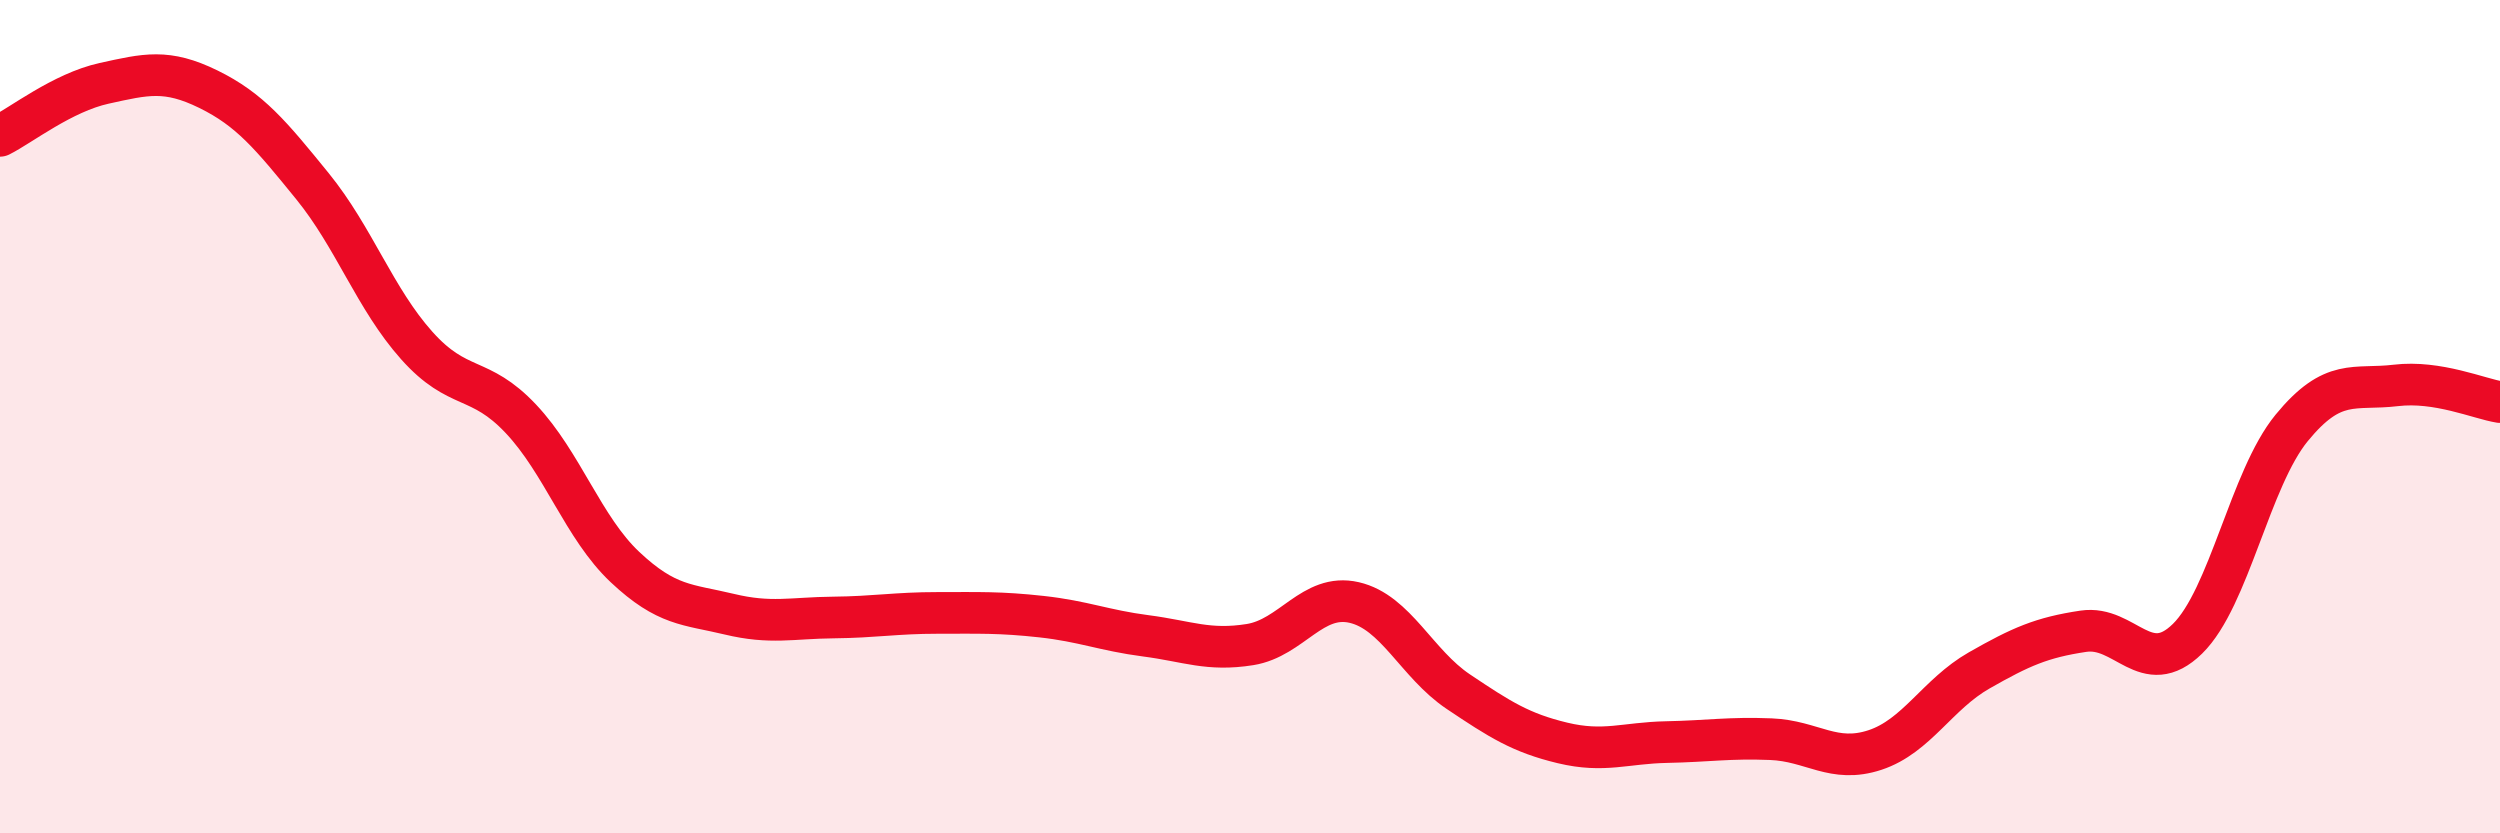 
    <svg width="60" height="20" viewBox="0 0 60 20" xmlns="http://www.w3.org/2000/svg">
      <path
        d="M 0,3.26 C 0.5,3.01 1.5,2.22 2.5,2 C 3.5,1.78 4,1.65 5,2.14 C 6,2.63 6.5,3.24 7.5,4.47 C 8.5,5.7 9,7.17 10,8.29 C 11,9.41 11.5,8.99 12.5,10.05 C 13.5,11.11 14,12.67 15,13.61 C 16,14.55 16.5,14.5 17.5,14.74 C 18.5,14.98 19,14.83 20,14.82 C 21,14.81 21.5,14.71 22.5,14.71 C 23.5,14.71 24,14.69 25,14.8 C 26,14.91 26.5,15.13 27.5,15.26 C 28.5,15.39 29,15.63 30,15.47 C 31,15.31 31.5,14.23 32.5,14.46 C 33.5,14.69 34,15.93 35,16.6 C 36,17.27 36.5,17.59 37.5,17.83 C 38.5,18.07 39,17.83 40,17.81 C 41,17.79 41.5,17.7 42.5,17.74 C 43.5,17.78 44,18.33 45,18 C 46,17.67 46.5,16.66 47.5,16.09 C 48.5,15.52 49,15.3 50,15.15 C 51,15 51.5,16.31 52.5,15.33 C 53.5,14.35 54,11.49 55,10.27 C 56,9.05 56.5,9.37 57.5,9.25 C 58.5,9.13 59.5,9.57 60,9.65L60 20L0 20Z"
        fill="#EB0A25"
        opacity="0.1"
        stroke-linecap="round"
        stroke-linejoin="round"
      />
      <path
        d="M 0,3.26 C 0.5,3.01 1.5,2.22 2.5,2 C 3.5,1.78 4,1.65 5,2.14 C 6,2.63 6.5,3.24 7.5,4.47 C 8.5,5.7 9,7.17 10,8.29 C 11,9.41 11.5,8.99 12.5,10.05 C 13.5,11.11 14,12.67 15,13.61 C 16,14.55 16.5,14.5 17.5,14.74 C 18.5,14.98 19,14.83 20,14.82 C 21,14.81 21.5,14.71 22.5,14.71 C 23.5,14.71 24,14.69 25,14.8 C 26,14.91 26.5,15.13 27.5,15.26 C 28.5,15.39 29,15.63 30,15.47 C 31,15.31 31.5,14.23 32.5,14.46 C 33.5,14.69 34,15.93 35,16.6 C 36,17.27 36.5,17.59 37.5,17.83 C 38.5,18.07 39,17.83 40,17.81 C 41,17.79 41.5,17.7 42.5,17.74 C 43.5,17.78 44,18.33 45,18 C 46,17.67 46.5,16.66 47.5,16.09 C 48.5,15.52 49,15.3 50,15.15 C 51,15 51.5,16.31 52.5,15.33 C 53.5,14.35 54,11.49 55,10.27 C 56,9.05 56.5,9.37 57.5,9.25 C 58.5,9.13 59.5,9.57 60,9.65"
        stroke="#EB0A25"
        stroke-width="1"
        fill="none"
        stroke-linecap="round"
        stroke-linejoin="round"
      />
    </svg>
  